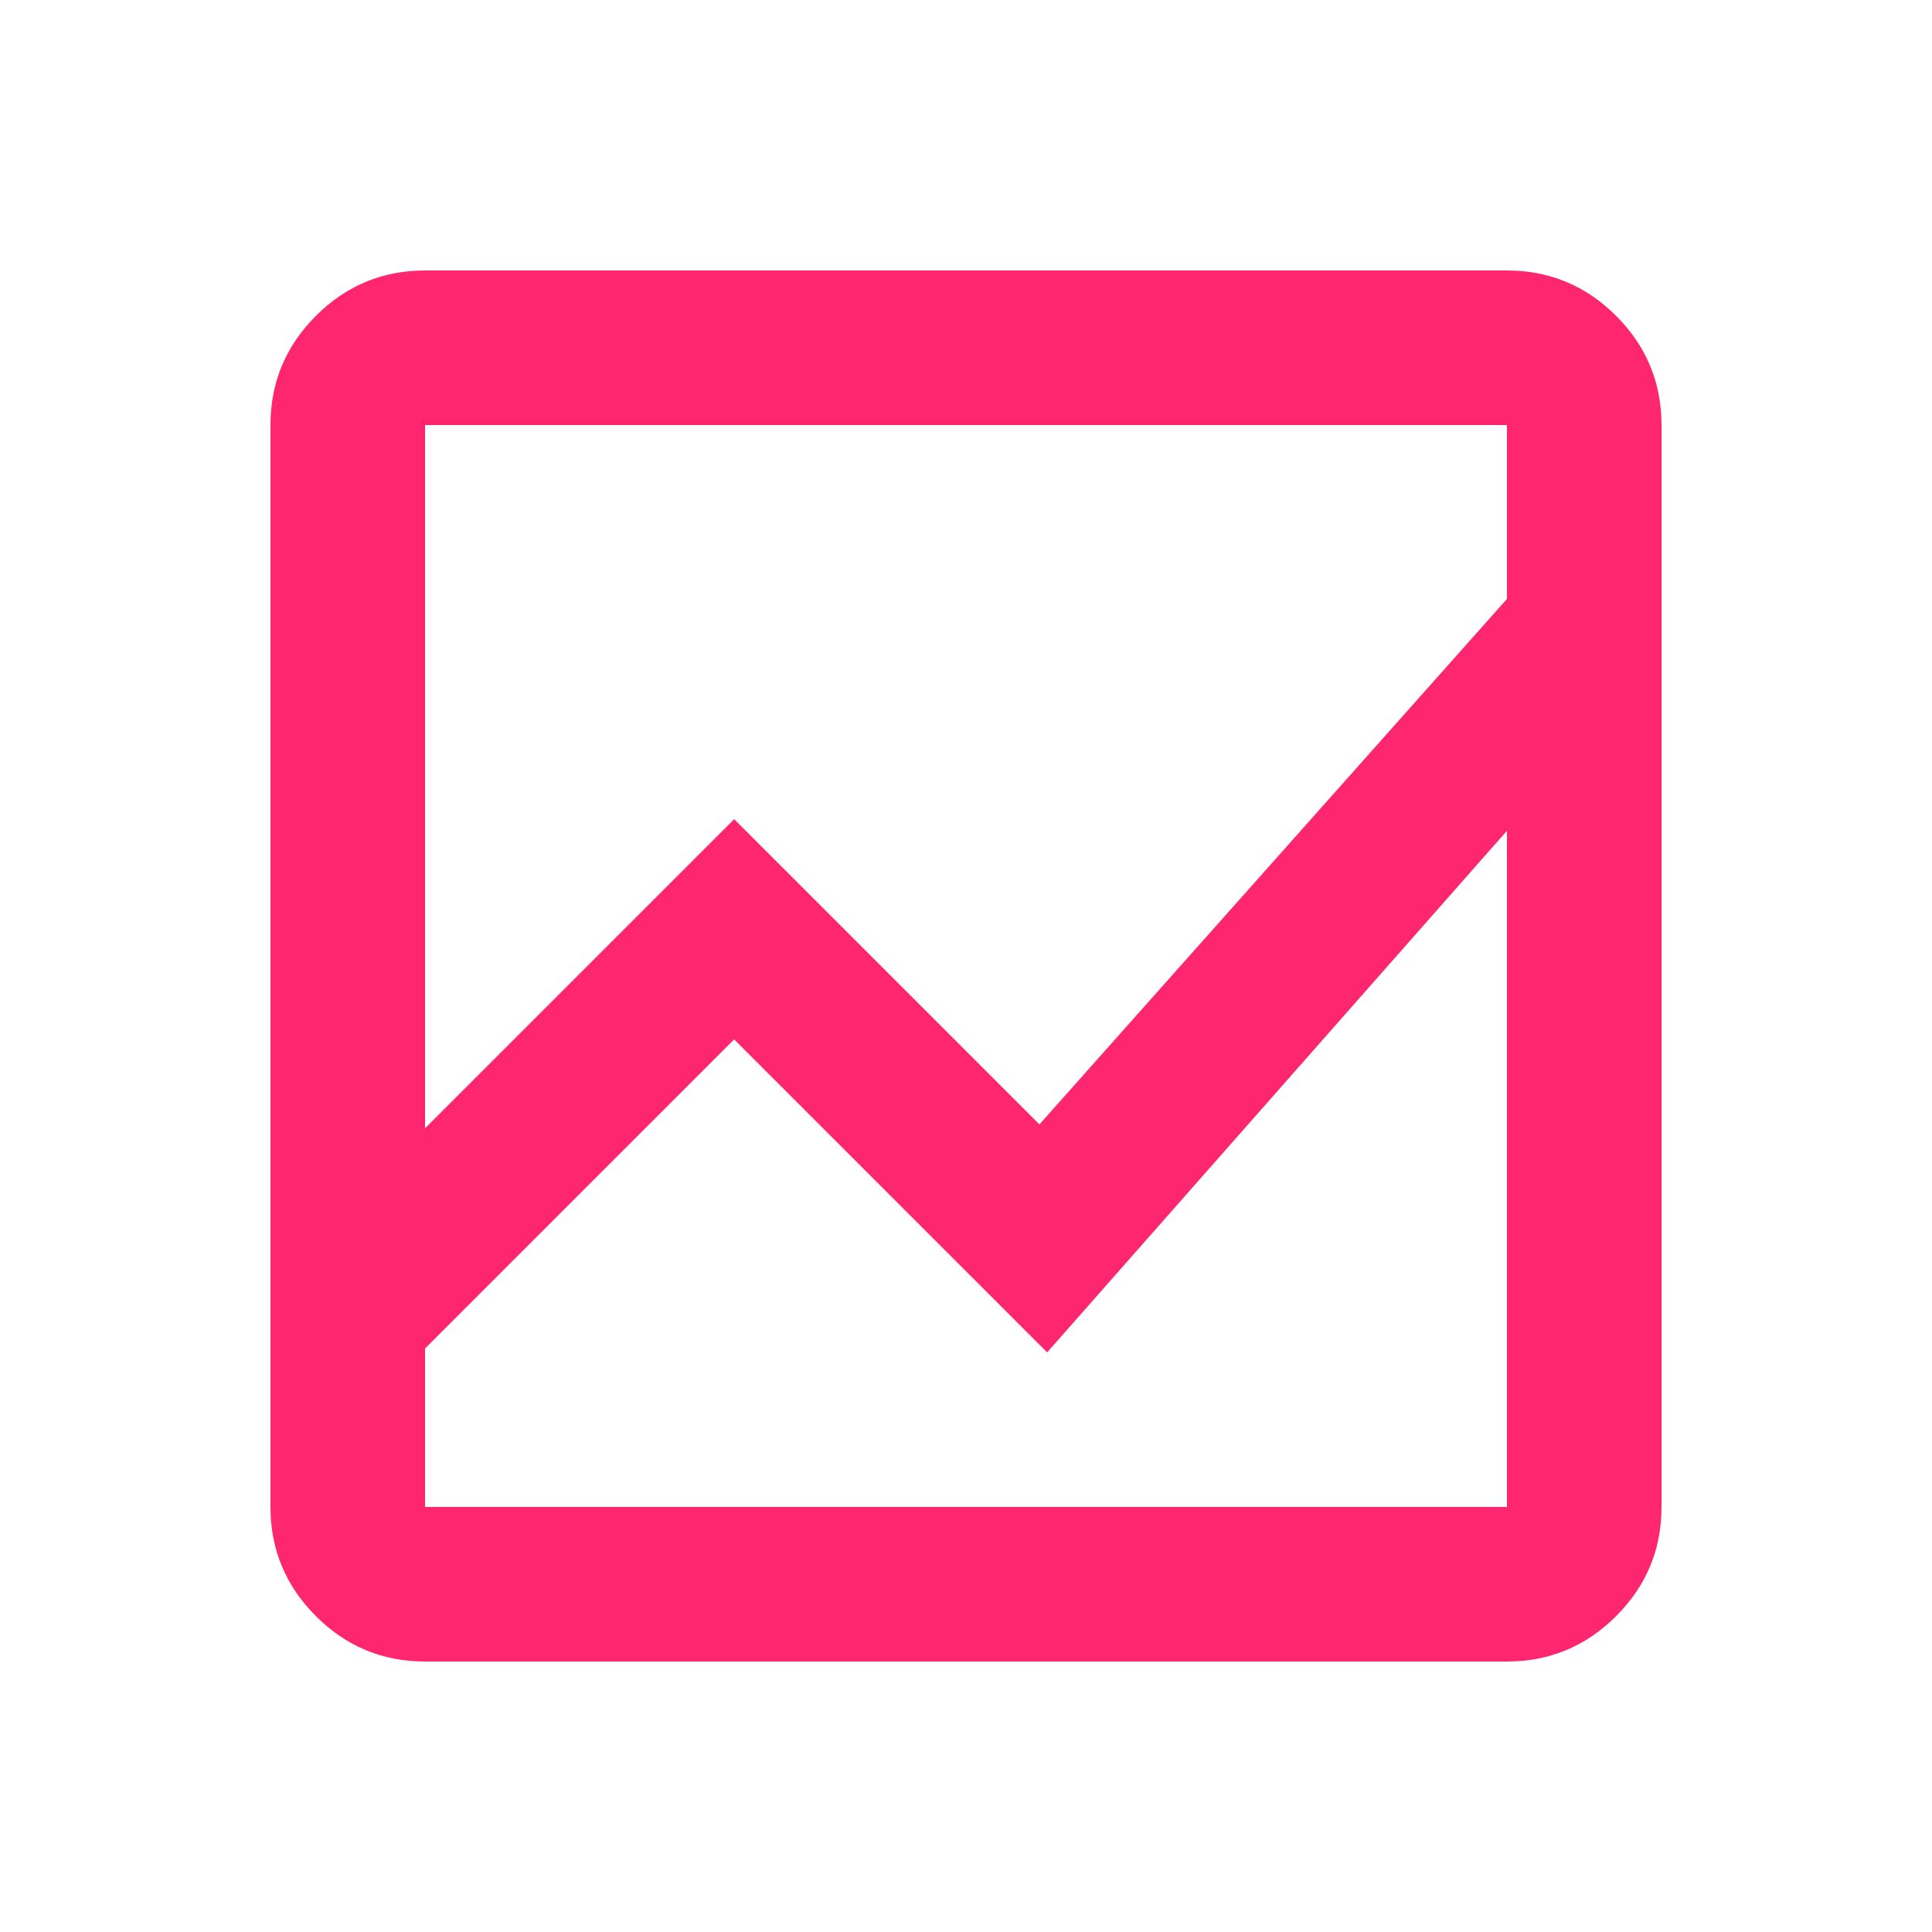 <svg xmlns="http://www.w3.org/2000/svg" fill="none" viewBox="0 0 500 500" height="500" width="500">
<rect fill="white" height="500" width="500"></rect>
<mask height="480" width="480" y="10" x="10" maskUnits="userSpaceOnUse" style="mask-type:alpha" id="mask0_1233_26">
<rect fill="#D9D9D9" height="480" width="480" y="10" x="10"></rect>
</mask>
<g mask="url(#mask0_1233_26)">
<path fill="#FF2670" d="M110 430C99 430 89.583 426.083 81.75 418.25C73.917 410.417 70 401 70 390V110C70 99 73.917 89.583 81.75 81.75C89.583 73.917 99 70 110 70H390C401 70 410.417 73.917 418.25 81.75C426.083 89.583 430 99 430 110V390C430 401 426.083 410.417 418.25 418.25C410.417 426.083 401 430 390 430H110ZM110 349V390H390V215L271 350L190 269L110 349ZM110 292L190 212L269 291L390 155V110H110V292ZM110 215V155V291V212V349V269V350V215ZM110 292V110V291V212V292ZM110 349V269V350V215V390V349Z"></path>
</g>
</svg>
